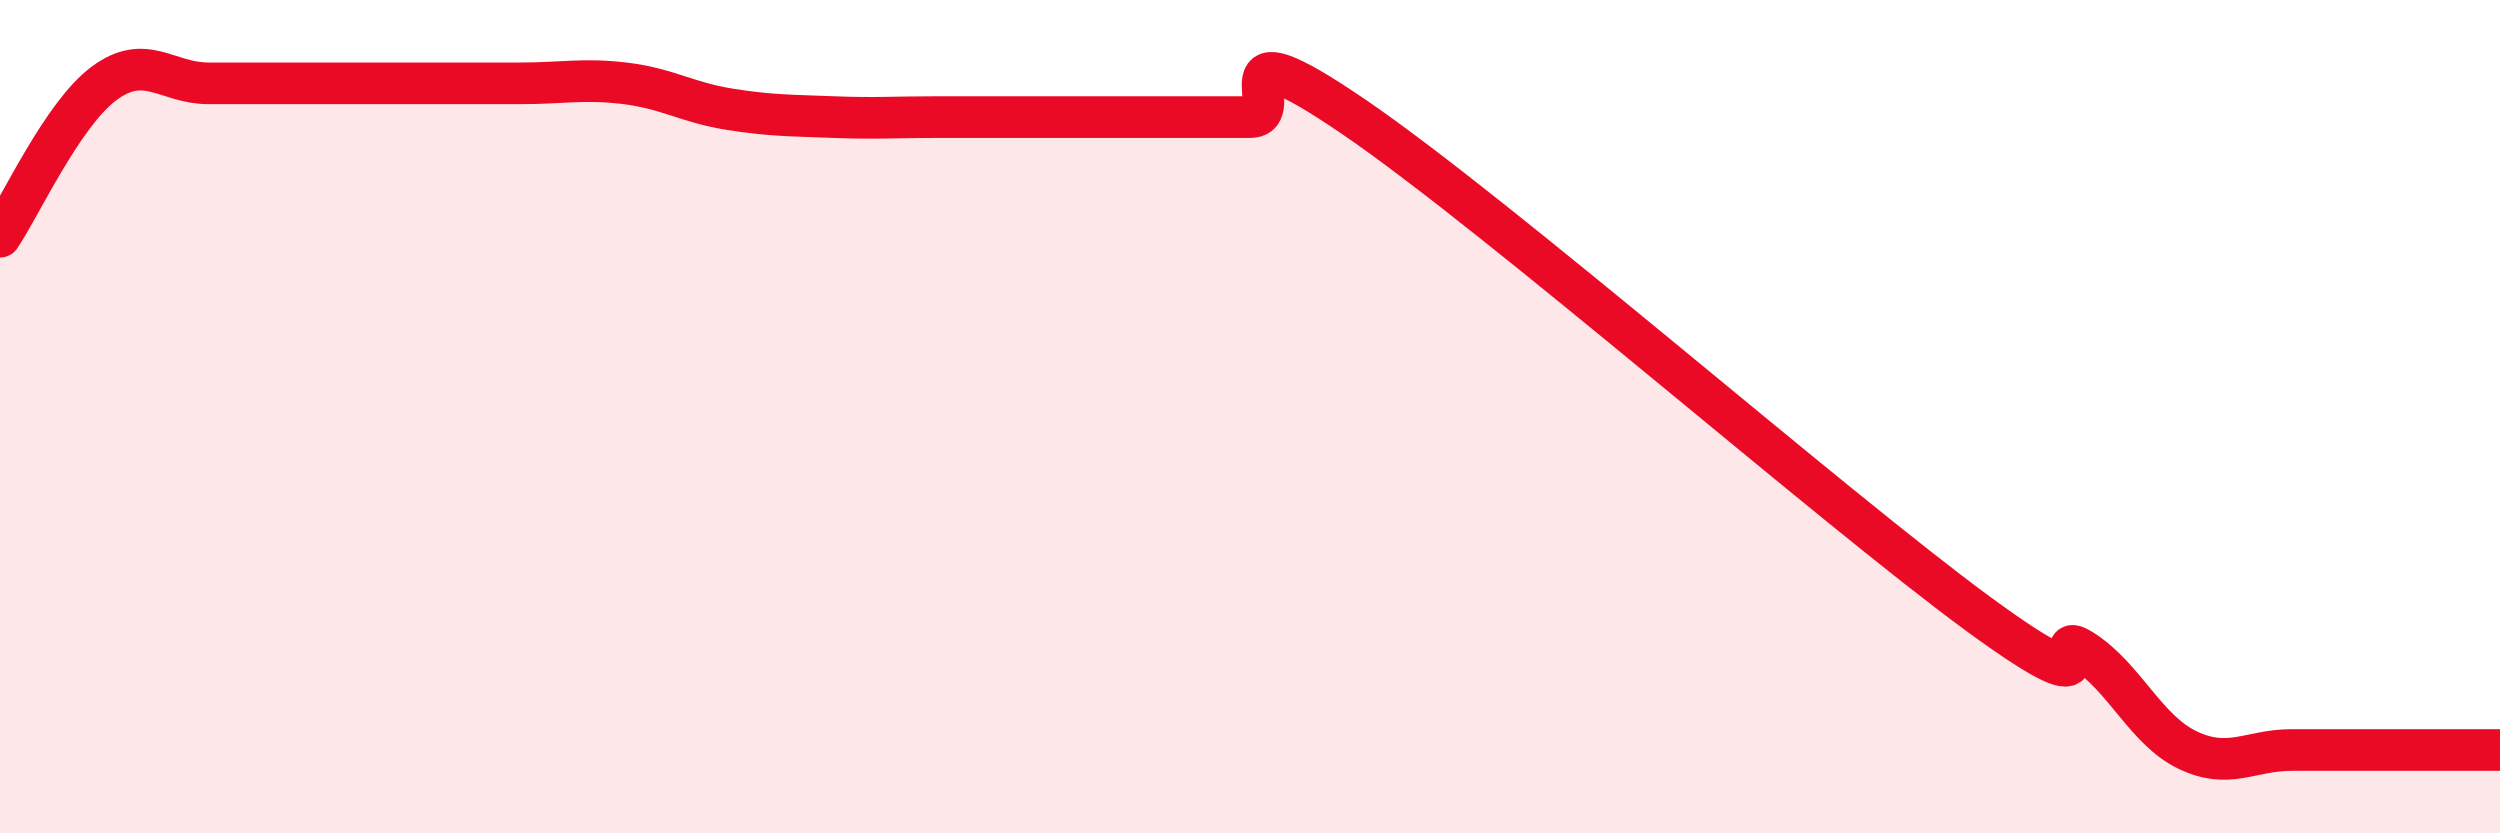 
    <svg width="60" height="20" viewBox="0 0 60 20" xmlns="http://www.w3.org/2000/svg">
      <path
        d="M 0,5.68 C 0.5,4.94 1.5,2.74 2.5,2 C 3.5,1.26 4,2 5,2 C 6,2 6.5,2 7.5,2 C 8.5,2 9,2 10,2 C 11,2 11.5,2 12.5,2 C 13.5,2 14,1.88 15,2 C 16,2.12 16.5,2.46 17.5,2.62 C 18.5,2.78 19,2.77 20,2.81 C 21,2.85 21.5,2.81 22.5,2.81 C 23.5,2.81 24,2.81 25,2.81 C 26,2.81 26.5,2.81 27.5,2.81 C 28.5,2.81 29,2.81 30,2.81 C 31,2.81 29,0.42 32.5,2.81 C 36,5.2 44,12.19 47.5,14.75 C 51,17.31 49,14.97 50,15.62 C 51,16.27 51.5,17.52 52.5,18 C 53.5,18.48 54,18 55,18 C 56,18 56.5,18 57.5,18 C 58.5,18 59.5,18 60,18L60 20L0 20Z"
        fill="#EB0A25"
        opacity="0.1"
        stroke-linecap="round"
        stroke-linejoin="round"
      />
      <path
        d="M 0,5.68 C 0.5,4.94 1.5,2.74 2.5,2 C 3.5,1.26 4,2 5,2 C 6,2 6.5,2 7.5,2 C 8.5,2 9,2 10,2 C 11,2 11.5,2 12.5,2 C 13.5,2 14,1.88 15,2 C 16,2.12 16.5,2.46 17.5,2.62 C 18.5,2.78 19,2.77 20,2.81 C 21,2.85 21.5,2.81 22.5,2.81 C 23.5,2.81 24,2.81 25,2.81 C 26,2.81 26.5,2.81 27.5,2.81 C 28.5,2.81 29,2.81 30,2.81 C 31,2.81 29,0.42 32.5,2.81 C 36,5.2 44,12.19 47.5,14.75 C 51,17.31 49,14.97 50,15.62 C 51,16.27 51.5,17.52 52.5,18 C 53.5,18.48 54,18 55,18 C 56,18 56.5,18 57.5,18 C 58.5,18 59.5,18 60,18"
        stroke="#EB0A25"
        stroke-width="1"
        fill="none"
        stroke-linecap="round"
        stroke-linejoin="round"
      />
    </svg>
  